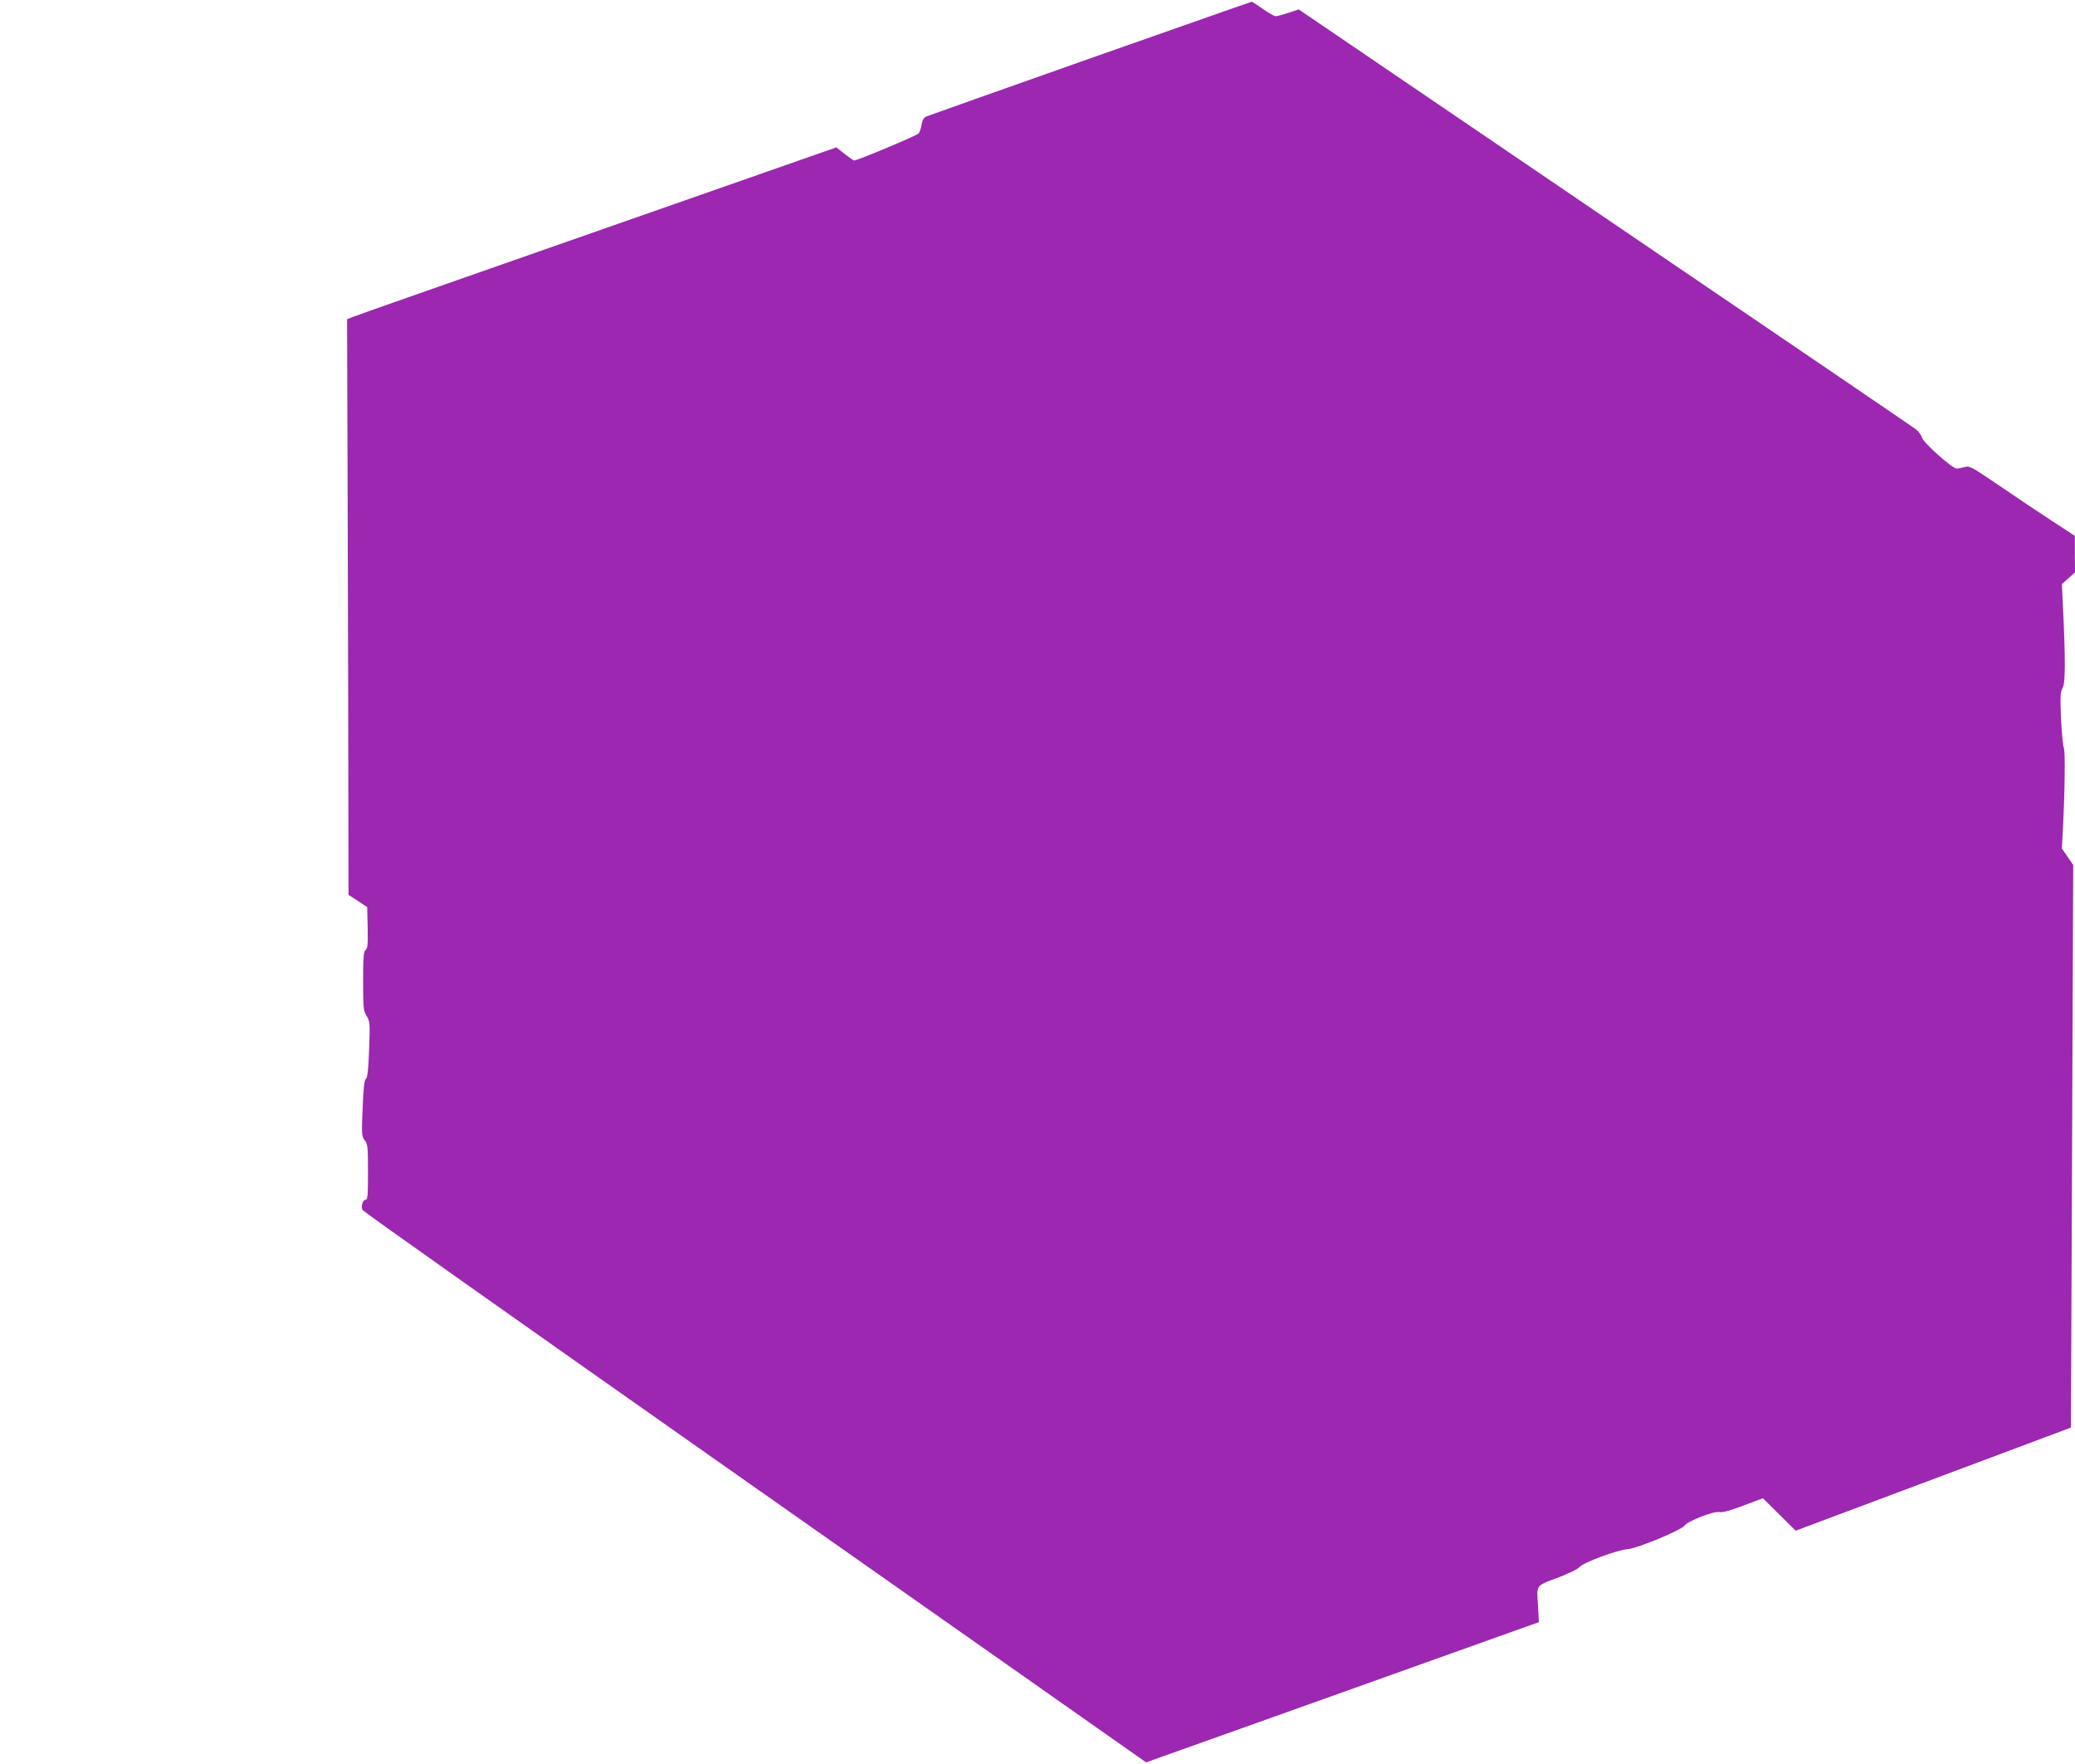 <?xml version="1.0" standalone="no"?>
<!DOCTYPE svg PUBLIC "-//W3C//DTD SVG 20010904//EN"
 "http://www.w3.org/TR/2001/REC-SVG-20010904/DTD/svg10.dtd">
<svg version="1.0" xmlns="http://www.w3.org/2000/svg"
 width="1280pt" height="1088pt" viewBox="0 0 1280 1088"
 preserveAspectRatio="xMidYMid meet">
<g transform="translate(0,1088) scale(0.1,-0.1)"
fill="#9c27b0" stroke="none">
<path d="M6725 10520 c-544 -192 -1000 -354 -1012 -359 -14 -7 -23 -22 -28
-49 -3 -22 -12 -47 -18 -55 -10 -13 -378 -167 -398 -167 -4 0 -30 18 -59 41
l-51 40 -1477 -517 c-812 -284 -1491 -522 -1509 -530 l-32 -13 4 -1273 c2
-700 4 -1499 4 -1775 l1 -502 58 -38 57 -38 3 -126 c2 -103 0 -128 -13 -139
-12 -10 -15 -43 -15 -193 0 -166 2 -182 22 -214 20 -34 21 -43 15 -207 -5
-128 -10 -173 -20 -181 -10 -7 -15 -54 -20 -181 -7 -162 -6 -173 13 -197 18
-23 20 -40 20 -196 0 -144 -2 -171 -15 -171 -18 0 -30 -43 -18 -64 4 -8 944
-673 2088 -1477 1144 -804 2230 -1567 2412 -1695 l333 -234 1211 432 1212 433
-6 107 c-8 127 -17 115 138 173 55 21 109 48 120 61 25 28 234 105 295 109 56
3 328 116 350 144 22 30 182 92 217 85 19 -4 66 9 148 40 l120 45 101 -100
101 -100 849 318 849 318 7 1735 7 1735 -35 51 -35 51 6 109 c12 231 16 494 6
512 -5 10 -13 90 -17 178 -6 139 -5 164 10 192 17 34 18 165 1 518 l-6 121 40
36 41 37 -1 112 0 113 -147 96 c-81 53 -227 151 -324 217 -169 115 -179 120
-210 111 -18 -5 -40 -9 -48 -9 -27 0 -204 158 -214 191 -5 17 -23 41 -40 53
-17 13 -841 574 -1831 1246 -990 673 -1839 1250 -1887 1283 l-87 59 -62 -21
c-35 -11 -70 -21 -79 -21 -9 0 -45 20 -80 45 -35 25 -66 45 -69 44 -4 0 -451
-158 -996 -349z"/>
</g>
</svg>
